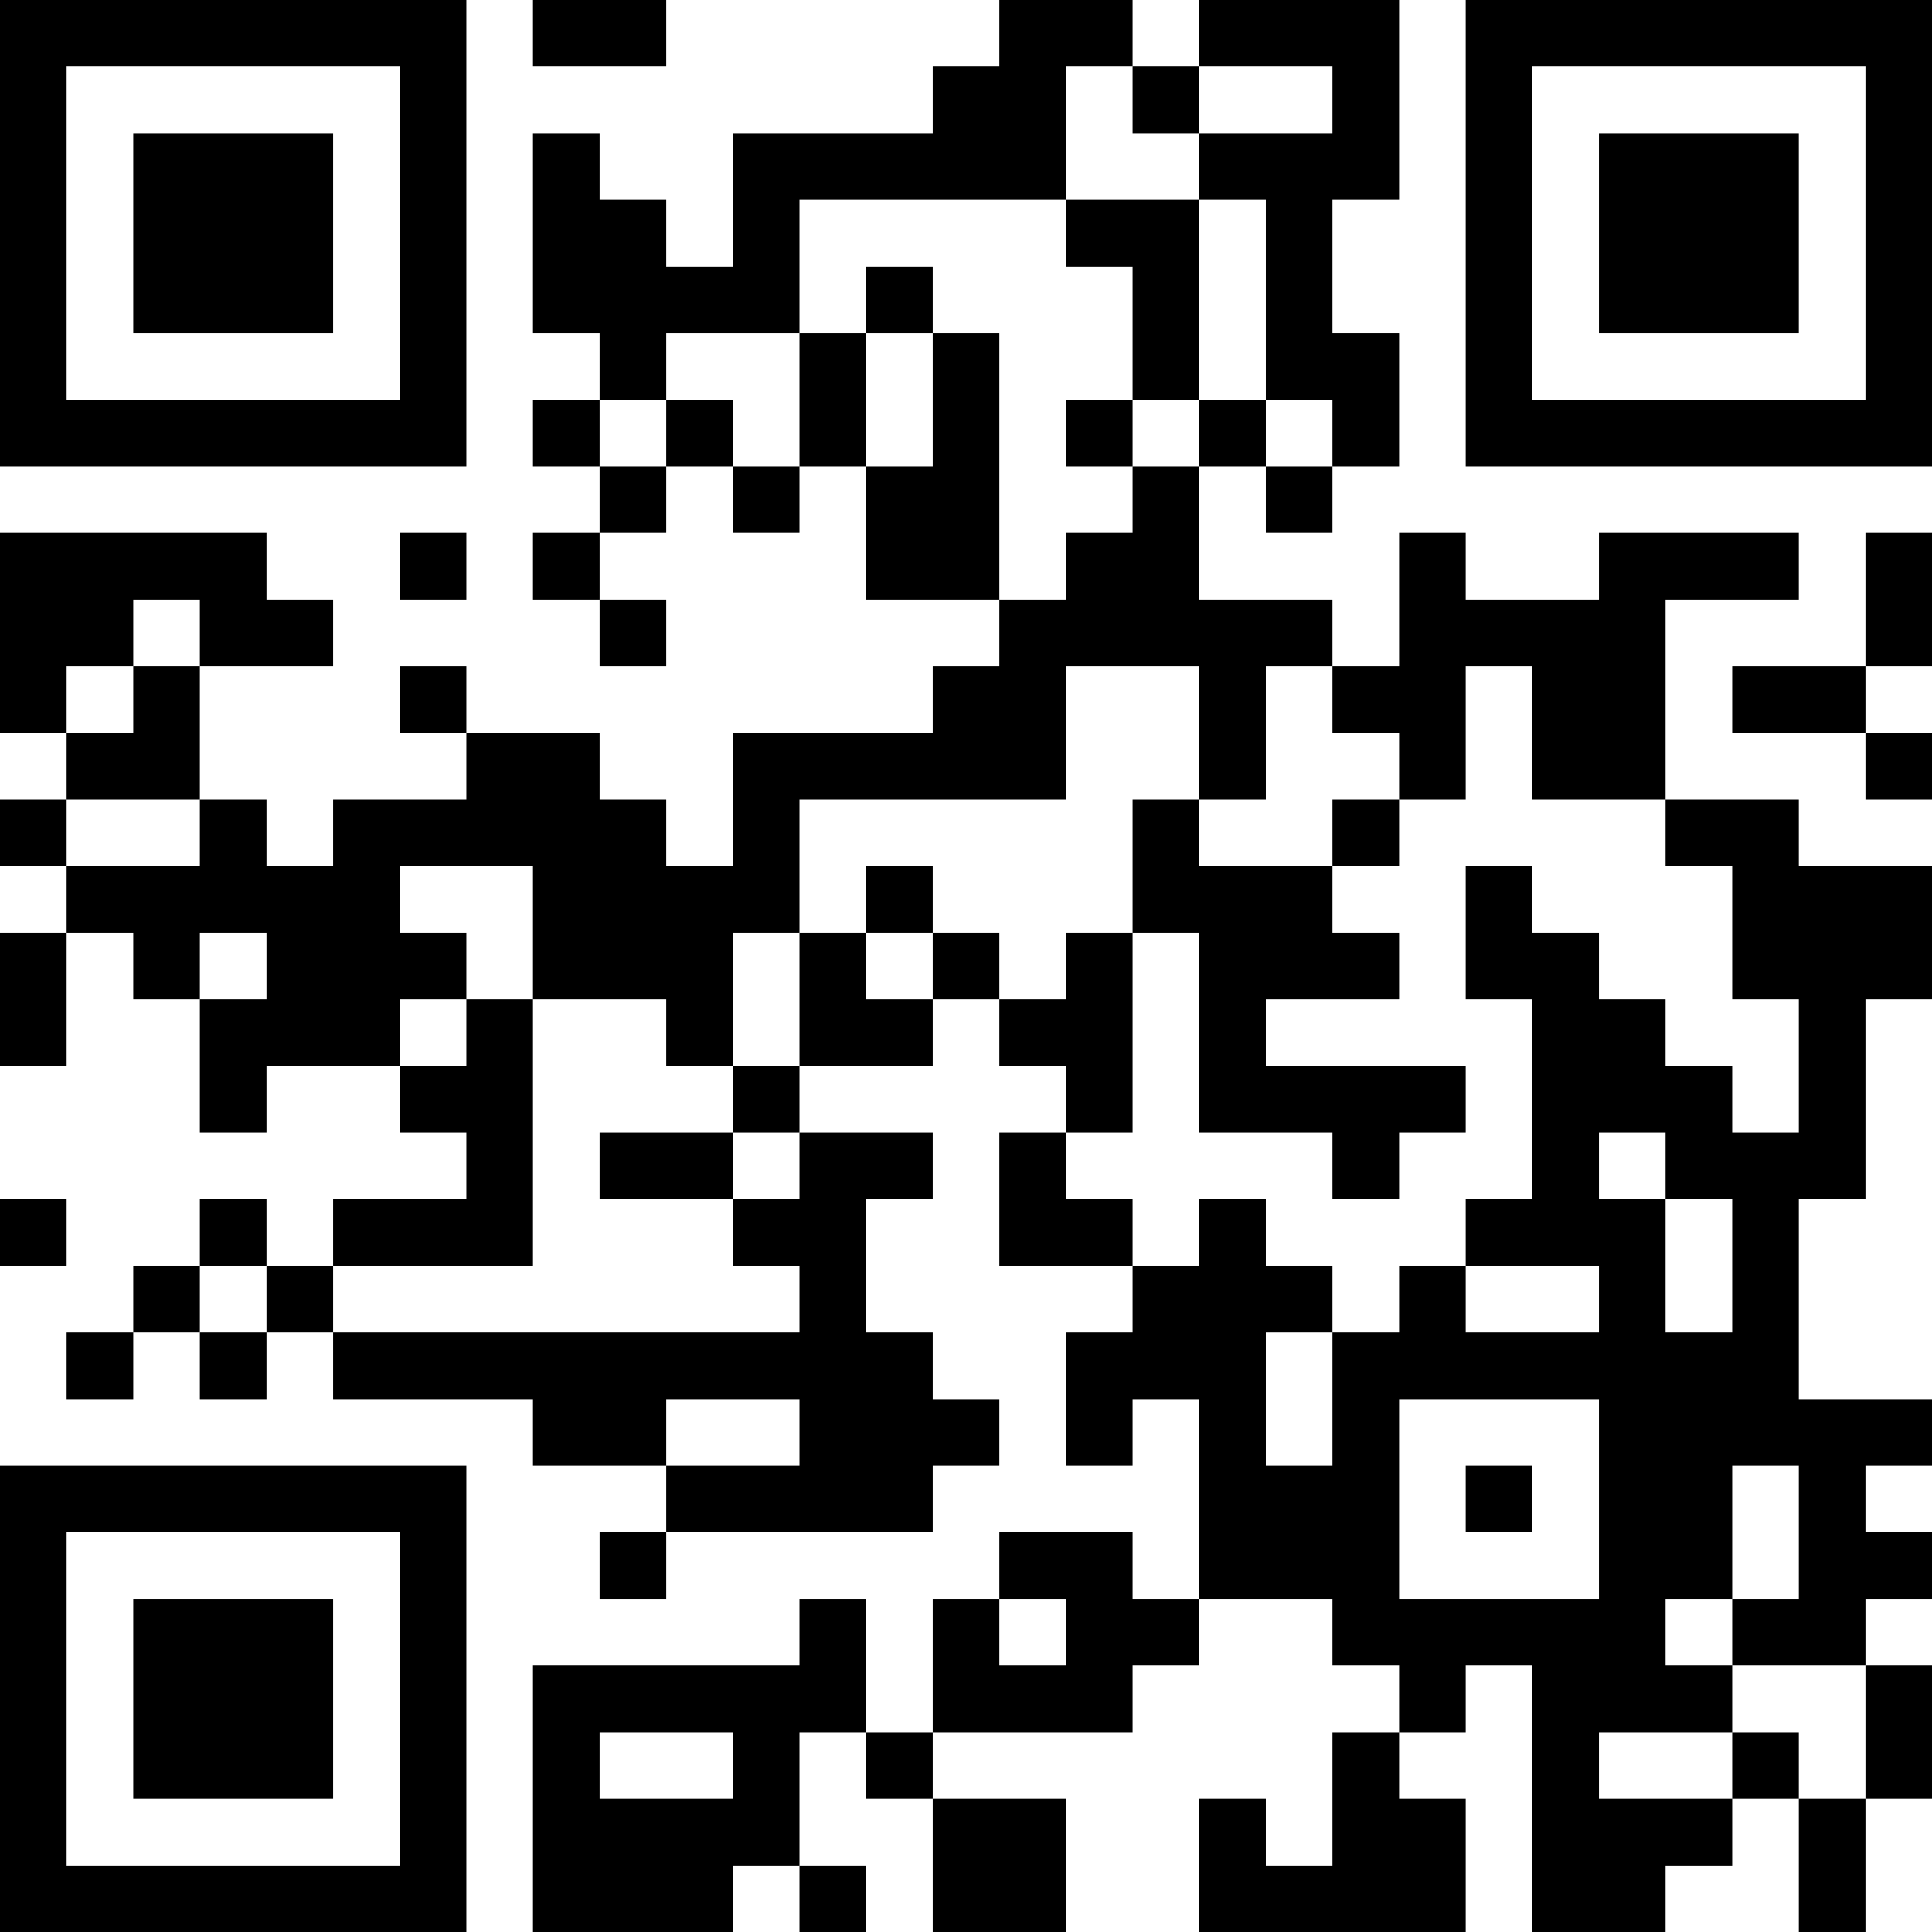 <?xml version="1.0" encoding="UTF-8"?>
<svg xmlns="http://www.w3.org/2000/svg" version="1.1" width="250" height="250" viewBox="0 0 250 250"><rect x="0" y="0" width="250" height="250" fill="#ffffff"/><g transform="scale(8.621)"><g transform="translate(0,0)"><path fill-rule="evenodd" d="M8 0L8 1L10 1L10 0ZM15 0L15 1L14 1L14 2L11 2L11 4L10 4L10 3L9 3L9 2L8 2L8 5L9 5L9 6L8 6L8 7L9 7L9 8L8 8L8 9L9 9L9 10L10 10L10 9L9 9L9 8L10 8L10 7L11 7L11 8L12 8L12 7L13 7L13 9L15 9L15 10L14 10L14 11L11 11L11 13L10 13L10 12L9 12L9 11L7 11L7 10L6 10L6 11L7 11L7 12L5 12L5 13L4 13L4 12L3 12L3 10L5 10L5 9L4 9L4 8L0 8L0 11L1 11L1 12L0 12L0 13L1 13L1 14L0 14L0 16L1 16L1 14L2 14L2 15L3 15L3 17L4 17L4 16L6 16L6 17L7 17L7 18L5 18L5 19L4 19L4 18L3 18L3 19L2 19L2 20L1 20L1 21L2 21L2 20L3 20L3 21L4 21L4 20L5 20L5 21L8 21L8 22L10 22L10 23L9 23L9 24L10 24L10 23L14 23L14 22L15 22L15 21L14 21L14 20L13 20L13 18L14 18L14 17L12 17L12 16L14 16L14 15L15 15L15 16L16 16L16 17L15 17L15 19L17 19L17 20L16 20L16 22L17 22L17 21L18 21L18 24L17 24L17 23L15 23L15 24L14 24L14 26L13 26L13 24L12 24L12 25L8 25L8 29L11 29L11 28L12 28L12 29L13 29L13 28L12 28L12 26L13 26L13 27L14 27L14 29L16 29L16 27L14 27L14 26L17 26L17 25L18 25L18 24L20 24L20 25L21 25L21 26L20 26L20 28L19 28L19 27L18 27L18 29L22 29L22 27L21 27L21 26L22 26L22 25L23 25L23 29L25 29L25 28L26 28L26 27L27 27L27 29L28 29L28 27L29 27L29 25L28 25L28 24L29 24L29 23L28 23L28 22L29 22L29 21L27 21L27 18L28 18L28 15L29 15L29 13L27 13L27 12L25 12L25 9L27 9L27 8L24 8L24 9L22 9L22 8L21 8L21 10L20 10L20 9L18 9L18 7L19 7L19 8L20 8L20 7L21 7L21 5L20 5L20 3L21 3L21 0L18 0L18 1L17 1L17 0ZM16 1L16 3L12 3L12 5L10 5L10 6L9 6L9 7L10 7L10 6L11 6L11 7L12 7L12 5L13 5L13 7L14 7L14 5L15 5L15 9L16 9L16 8L17 8L17 7L18 7L18 6L19 6L19 7L20 7L20 6L19 6L19 3L18 3L18 2L20 2L20 1L18 1L18 2L17 2L17 1ZM16 3L16 4L17 4L17 6L16 6L16 7L17 7L17 6L18 6L18 3ZM13 4L13 5L14 5L14 4ZM6 8L6 9L7 9L7 8ZM28 8L28 10L26 10L26 11L28 11L28 12L29 12L29 11L28 11L28 10L29 10L29 8ZM2 9L2 10L1 10L1 11L2 11L2 10L3 10L3 9ZM16 10L16 12L12 12L12 14L11 14L11 16L10 16L10 15L8 15L8 13L6 13L6 14L7 14L7 15L6 15L6 16L7 16L7 15L8 15L8 19L5 19L5 20L12 20L12 19L11 19L11 18L12 18L12 17L11 17L11 16L12 16L12 14L13 14L13 15L14 15L14 14L15 14L15 15L16 15L16 14L17 14L17 17L16 17L16 18L17 18L17 19L18 19L18 18L19 18L19 19L20 19L20 20L19 20L19 22L20 22L20 20L21 20L21 19L22 19L22 20L24 20L24 19L22 19L22 18L23 18L23 15L22 15L22 13L23 13L23 14L24 14L24 15L25 15L25 16L26 16L26 17L27 17L27 15L26 15L26 13L25 13L25 12L23 12L23 10L22 10L22 12L21 12L21 11L20 11L20 10L19 10L19 12L18 12L18 10ZM1 12L1 13L3 13L3 12ZM17 12L17 14L18 14L18 17L20 17L20 18L21 18L21 17L22 17L22 16L19 16L19 15L21 15L21 14L20 14L20 13L21 13L21 12L20 12L20 13L18 13L18 12ZM13 13L13 14L14 14L14 13ZM3 14L3 15L4 15L4 14ZM9 17L9 18L11 18L11 17ZM24 17L24 18L25 18L25 20L26 20L26 18L25 18L25 17ZM0 18L0 19L1 19L1 18ZM3 19L3 20L4 20L4 19ZM10 21L10 22L12 22L12 21ZM21 21L21 24L24 24L24 21ZM22 22L22 23L23 23L23 22ZM26 22L26 24L25 24L25 25L26 25L26 26L24 26L24 27L26 27L26 26L27 26L27 27L28 27L28 25L26 25L26 24L27 24L27 22ZM15 24L15 25L16 25L16 24ZM9 26L9 27L11 27L11 26ZM0 0L0 7L7 7L7 0ZM1 1L1 6L6 6L6 1ZM2 2L2 5L5 5L5 2ZM22 0L22 7L29 7L29 0ZM23 1L23 6L28 6L28 1ZM24 2L24 5L27 5L27 2ZM0 22L0 29L7 29L7 22ZM1 23L1 28L6 28L6 23ZM2 24L2 27L5 27L5 24Z" fill="#000000"/></g></g></svg>
